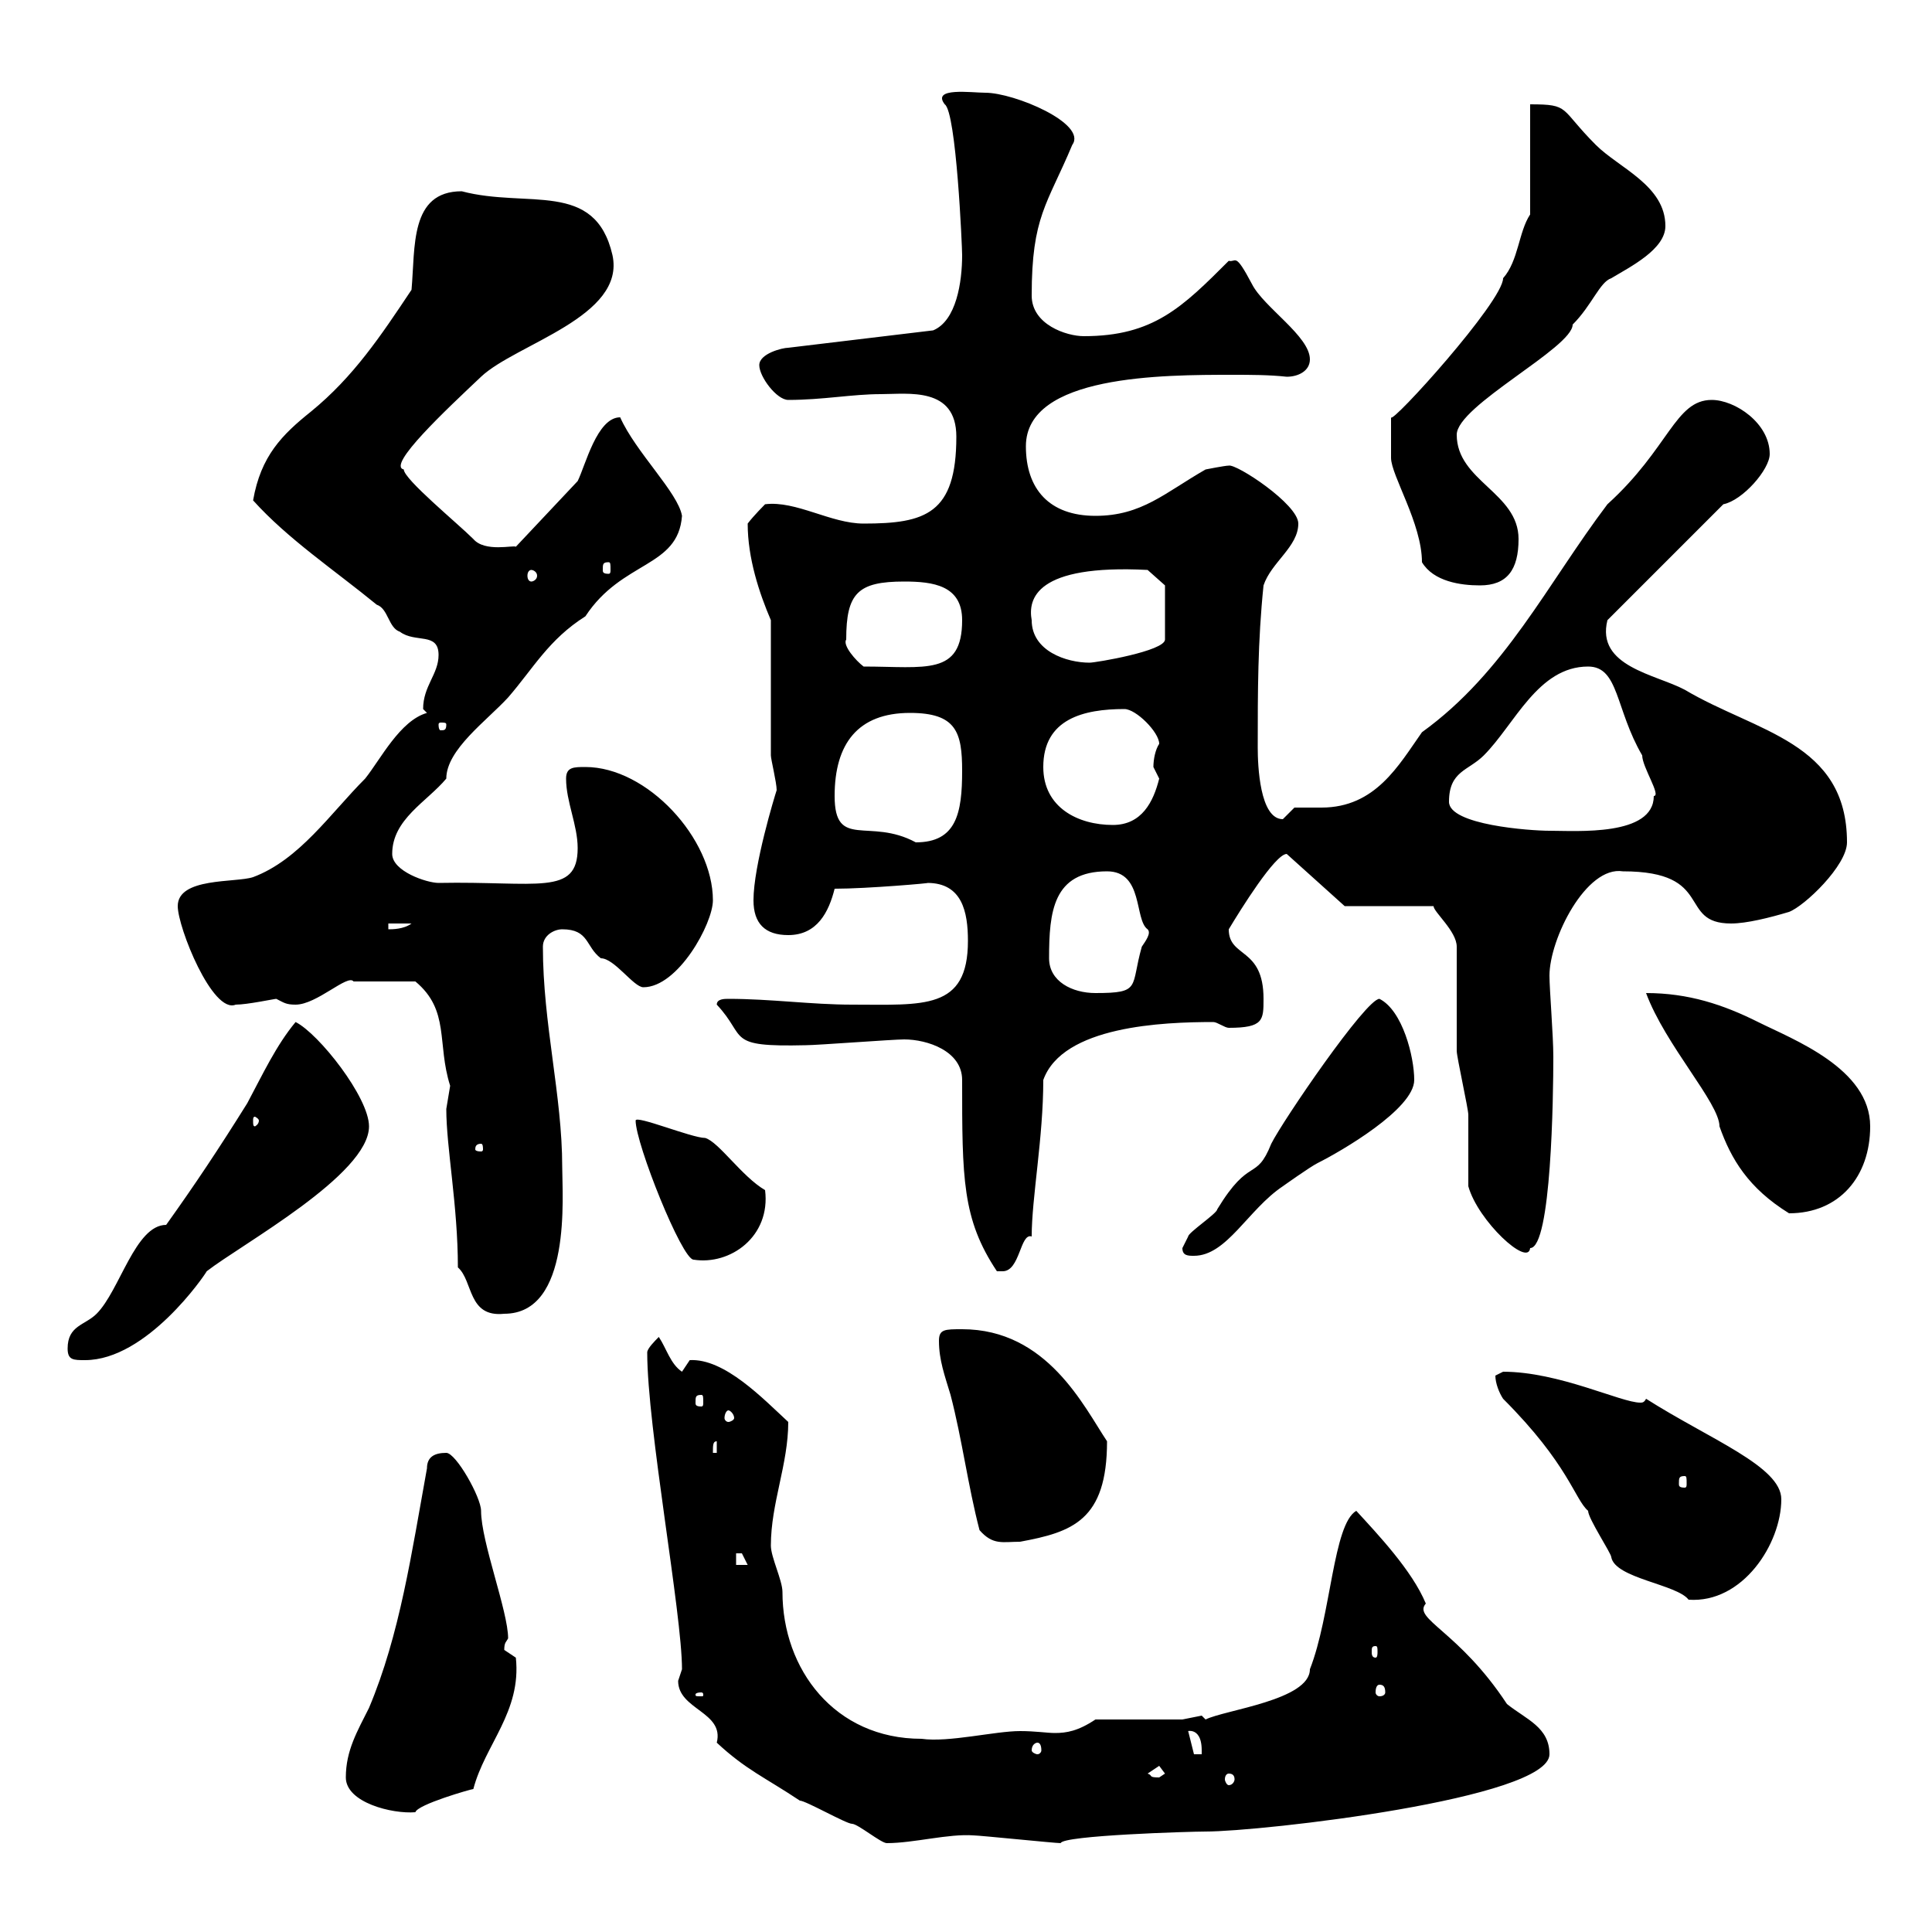 <svg xmlns="http://www.w3.org/2000/svg" xmlns:xlink="http://www.w3.org/1999/xlink" width="300" height="300"><path d="M105.30 261C105.30 265.50 112.50 265.80 111.30 270.60C115.80 274.80 118.80 276 124.20 279.60C125.10 279.60 131.40 283.20 132.30 283.20C133.20 283.20 136.80 286.20 137.70 286.20C141.90 286.20 147.30 284.70 151.20 285C152.10 285 163.80 286.20 164.70 286.20C165 285 184.80 284.40 187.20 284.40C195.90 284.40 240.60 279.30 240.60 272.40C240.60 268.20 237 267 234 264.60C226.50 253.20 219.30 251.40 221.40 249C219.30 243.90 213.90 238.20 210.60 234.60C207 236.70 206.70 250.80 203.40 259.20C203.40 264 190.20 265.50 187.20 267C187.20 267 186.60 266.40 186.60 266.40C186.60 266.40 183.60 267 183.60 267L170.10 267C167.40 268.80 165.60 269.10 163.80 269.10C162.60 269.10 160.80 268.80 158.40 268.80C154.50 268.80 147.30 270.60 143.10 270C129.60 270 121.50 259.20 121.50 247.20C121.50 245.40 119.70 241.80 119.70 240C119.70 233.40 122.40 227.40 122.40 220.80C118.50 217.20 112.50 210.90 107.10 211.20C107.10 211.20 105.90 213 105.90 213C104.10 211.80 103.50 209.40 102.30 207.60C101.70 208.20 100.50 209.40 100.50 210C100.50 221.70 105.90 250.50 105.90 259.20C105.90 259.20 105.30 261 105.30 261ZM53.70 276C53.70 279.90 60.90 281.70 64.50 281.40C64.80 280.20 73.20 277.80 73.50 277.80C75.30 270.90 81 265.80 80.10 257.40C80.10 257.40 78.30 256.20 78.30 256.20C78.30 255 78.60 255 78.90 254.40C78.90 250.20 74.70 239.40 74.70 234.60C74.70 232.50 70.80 225.60 69.30 225.60C67.50 225.60 66.30 226.20 66.30 228C63.90 241.20 62.10 253.80 57.30 265.20C55.50 268.80 53.70 271.80 53.70 276ZM178.20 275.40C178.20 275.40 180 274.20 180 274.20C180 274.20 180.90 275.40 180.90 275.40C180.90 275.40 180 276 180 276C178.20 276 179.10 275.70 178.20 275.40ZM190.80 275.40C191.40 275.40 191.70 275.70 191.70 276.30C191.70 276.60 191.40 277.20 190.80 277.20C190.50 277.20 190.20 276.60 190.20 276.30C190.20 275.70 190.50 275.40 190.80 275.40ZM184.50 268.80C183.60 269.10 186.60 267.60 186.60 271.80C186.60 271.80 186.60 272.40 186.60 272.40L185.40 272.40ZM161.10 270.60C161.40 270.60 161.70 270.90 161.70 271.80C161.70 272.10 161.40 272.40 161.10 272.40C160.80 272.40 160.20 272.10 160.20 271.80C160.20 270.90 160.80 270.60 161.10 270.60ZM108.90 262.80C109.20 262.80 109.20 263.10 109.20 263.10C109.20 263.40 109.20 263.40 108.90 263.40C108 263.40 108 263.40 108 263.10C108 263.10 108 262.80 108.90 262.80ZM214.20 261.60C214.80 261.60 215.10 261.90 215.10 262.80C215.10 263.10 214.80 263.40 214.20 263.40C213.90 263.40 213.60 263.10 213.60 262.80C213.60 261.90 213.90 261.60 214.20 261.60ZM213.60 255.60C213.90 255.60 213.90 255.90 213.90 256.50C213.90 256.80 213.90 257.40 213.60 257.40C213 257.40 213 256.80 213 256.50C213 255.90 213 255.60 213.60 255.60ZM233.40 217.20C243.60 227.40 244.50 232.80 246.60 234.60C246.60 235.80 250.20 241.20 250.20 241.80C250.80 245.10 260.40 246 262.20 248.40C270.60 249 276.60 239.70 276.60 232.80C276.60 227.70 265.50 223.50 255.60 217.20C255.30 217.80 255 217.80 254.70 217.80C251.70 217.80 242.10 213 233.40 213C233.40 213 232.20 213.60 232.20 213.60C232.20 214.80 232.80 216.30 233.40 217.20ZM114.30 241.20C114.30 241.20 114.30 241.20 115.20 241.20C115.20 241.20 116.10 243 116.10 243L114.30 243ZM145.80 208.20C145.80 211.20 146.70 213.60 147.60 216.60C149.40 223.50 150.30 230.70 152.10 237.60C154.20 240 155.70 239.40 158.40 239.40C166.50 237.90 171.90 236.10 171.90 223.80C168.30 218.40 162.60 206.40 149.40 206.40C146.70 206.40 145.80 206.40 145.80 208.20ZM261.60 229.20C261.90 229.20 261.90 229.50 261.90 230.40C261.90 230.70 261.90 231 261.60 231C260.70 231 260.70 230.70 260.70 230.40C260.70 229.50 260.70 229.20 261.60 229.20ZM111.30 223.80L111.30 225.60L110.70 225.60C110.70 224.40 110.70 223.80 111.30 223.80ZM113.10 219C113.40 219 114 219.60 114 220.20C114 220.50 113.40 220.80 113.10 220.80C112.80 220.80 112.50 220.50 112.50 220.20C112.50 219.60 112.80 219 113.10 219ZM108.90 216.60C109.20 216.60 109.20 216.90 109.20 217.80C109.20 218.10 109.20 218.40 108.90 218.40C108 218.40 108 218.10 108 217.80C108 216.90 108 216.60 108.90 216.60ZM10.50 209.40C10.50 211.20 11.40 211.20 13.20 211.20C22.80 211.20 31.80 198 32.10 197.40C37.50 193.20 57.30 182.40 57.30 174.90C57.30 170.40 49.50 160.50 45.90 158.70C42.90 162.30 40.80 166.80 38.40 171.30C33.90 178.50 30.30 183.90 25.80 190.20C21 190.20 18.60 200.40 15 204C13.20 205.80 10.50 205.80 10.50 209.40ZM71.10 196.80C73.50 198.90 72.60 204.60 78.30 204C88.80 204 87.30 185.70 87.30 181.20C87.30 170.10 84.30 159 84.30 147C84.30 145.20 86.10 144.30 87.30 144.30C91.50 144.30 90.90 147 93.30 148.80C95.40 148.80 98.40 153.30 99.90 153.30C105.30 153.30 110.70 143.40 110.70 139.80C110.70 130.20 100.50 119.10 90.90 119.10C89.10 119.10 87.90 119.10 87.90 120.90C87.90 124.50 89.70 128.10 89.70 131.70C89.70 139.20 83.40 136.80 68.10 137.10C66.30 137.10 60.90 135.30 60.90 132.60C60.90 127.20 66.30 124.50 69.30 120.90C69.30 116.40 75.60 111.90 78.90 108.30C82.80 103.80 85.20 99.30 90.90 95.70C96.60 87 105.30 88.20 105.90 80.10C105.30 76.50 98.70 70.20 96.30 64.80C92.70 64.80 90.90 72.30 89.70 74.70L80.10 84.90C79.80 84.60 75.30 85.80 73.50 83.70C71.10 81.30 62.70 74.40 62.70 72.90C60 72.30 69.30 63.60 74.70 58.50C80.10 53.40 97.20 49.20 95.10 39.60C92.40 27.90 81.90 32.40 71.70 29.70C63.60 29.70 64.50 38.40 63.90 45C59.10 52.20 54.90 58.50 48.30 63.90C43.80 67.50 40.50 70.80 39.30 77.70C44.70 83.70 51.90 88.50 58.50 93.90C60.30 94.50 60.30 97.50 62.10 98.10C64.50 99.90 68.10 98.10 68.10 101.70C68.10 104.70 65.70 106.50 65.70 110.10C65.70 110.10 66.30 110.70 66.30 110.70C62.10 111.90 59.10 117.90 56.70 120.90C51.30 126.30 46.50 133.50 39.30 136.20C36.60 137.10 27.60 136.20 27.60 140.70C27.60 144 33 157.50 36.60 156C38.40 156 42.60 155.10 42.90 155.10C44.10 155.70 44.40 156 45.90 156C49.20 156 54 151.20 54.90 152.40C56.40 152.40 60.60 152.40 64.50 152.40C69.90 156.90 67.80 162 69.90 168.60C69.90 168.60 69.30 172.20 69.30 172.20C69.30 178.20 71.10 187.20 71.10 196.80ZM149.40 167.70C149.40 183 149.40 189.30 154.80 197.40C154.80 197.40 154.80 197.40 155.70 197.40C158.40 197.40 158.40 191.40 160.20 192C160.20 186 162 176.70 162 167.70C165 159.30 180.60 158.70 188.40 158.70C189 158.70 190.20 159.60 190.80 159.60C196.20 159.60 196.20 158.40 196.20 155.10C196.20 147 190.80 148.80 190.80 144.30C192.60 141.30 198 132.60 199.80 132.60L208.80 140.70L222.60 140.70C222.60 141.60 226.20 144.60 226.20 147C226.20 149.70 226.20 160.50 226.20 163.20C226.20 164.10 228 172.20 228 173.10C228 174.90 228 182.40 228 184.20C229.50 189.60 237.30 196.80 237.60 193.80C240.90 193.80 241.20 170.10 241.20 164.10C241.20 160.80 240.60 153.60 240.60 151.50C240.60 145.80 246.30 134.40 252 135.30C266.40 135.30 260.40 143.40 268.80 143.40C271.20 143.40 274.80 142.50 277.80 141.60C280.20 140.70 286.80 134.40 286.80 130.80C286.80 115.20 272.70 113.70 261.60 107.10C257.10 104.70 247.80 103.50 249.60 96.30L267.60 78.30C270.60 77.70 274.80 72.90 274.80 70.50C274.80 65.70 269.40 62.10 265.80 62.10C260.10 62.10 259.20 69.60 249.60 78.30C240.30 90.60 233.70 104.40 220.80 113.70C217.20 118.80 213.60 125.40 205.20 125.40C204 125.40 202.50 125.40 201 125.40C201 125.40 199.20 127.20 199.20 127.20C195.60 127.20 195.30 118.80 195.30 116.10C195.30 107.40 195.30 99.60 196.20 90.90C197.40 87.30 201.60 84.90 201.60 81.30C201.60 78.30 192 72 190.80 72.30C190.20 72.30 187.20 72.90 187.20 72.90C180.90 76.50 177.30 80.10 170.10 80.10C162.90 80.10 159.30 75.90 159.30 69.30C159.30 58.20 180.60 58.20 191.40 58.20C194.10 58.20 197.10 58.20 199.80 58.50C201.60 58.50 203.40 57.60 203.40 55.80C203.40 52.20 196.20 47.70 194.40 44.10C191.70 39 192 40.80 190.80 40.50C183.60 47.70 179.10 52.20 168.30 52.20C165.60 52.20 160.20 50.40 160.20 45.90C160.20 33.60 162.60 31.80 166.50 22.50C168.90 19.20 157.50 14.40 153 14.40C150.90 14.40 144.60 13.50 146.70 16.20C148.50 17.40 149.40 38.40 149.40 39.60C149.40 43.80 148.50 49.80 144.90 51.30L122.40 54C121.50 54 117.90 54.90 117.90 56.70C117.90 58.50 120.60 62.10 122.40 62.10C127.80 62.10 132.30 61.20 136.80 61.20C141 61.20 148.50 60 148.50 67.80C148.50 79.80 143.70 81.30 134.10 81.30C129 81.30 123.60 77.70 118.80 78.30C118.80 78.30 117 80.10 116.10 81.30C116.10 86.70 117.90 92.10 119.70 96.30C119.70 99.30 119.70 114.30 119.70 117.30C119.70 117.90 120.60 121.50 120.60 122.70C120.30 123.60 117 134.40 117 139.80C117 143.40 118.80 145.20 122.40 145.20C126.90 145.20 128.70 141.60 129.60 138C134.70 138 144.90 137.10 144 137.10C149.40 137.10 150.30 141.60 150.30 146.10C150.30 156.90 143.40 156 132.30 156C126 156 119.70 155.10 113.10 155.10C112.50 155.10 111.30 155.10 111.30 156C116.10 161.10 112.50 162.60 125.10 162.30C126.90 162.30 138.60 161.40 140.40 161.40C144 161.40 149.40 163.20 149.40 167.70ZM98.70 174C98.70 177.60 105.90 195.60 107.70 195.60C113.40 196.50 119.70 192 118.80 184.80C115.20 182.70 111.60 177.30 109.50 176.70C107.40 176.70 98.70 173.10 98.70 174ZM183.60 193.80C183.60 195 184.50 195 185.40 195C190.50 195 193.80 187.80 199.20 184.20C199.20 184.20 203.40 181.20 204.60 180.60C208.20 178.80 219.60 172.20 219.60 167.70C219.60 164.10 217.80 156.90 214.20 155.10C212.10 155.10 199.20 174 197.40 177.60C195 183.60 194.10 179.40 189 187.80C189 188.40 184.50 191.40 184.50 192C184.50 192 183.60 193.80 183.60 193.80ZM255.60 154.20C258.60 162.30 267 171.30 267 174.90C268.80 180 271.50 184.50 277.80 188.40C285.60 188.40 290.40 182.70 290.40 174.90C290.40 165.90 278.40 161.40 273 158.70C267.60 156 262.20 154.20 255.60 154.20ZM74.70 177.60C75 177.60 75 178.20 75 178.50C75 178.50 75 178.80 74.70 178.80C73.80 178.80 73.80 178.50 73.80 178.50C73.80 178.20 73.80 177.60 74.70 177.60ZM40.20 174C40.20 174.60 39.60 174.90 39.60 174.90C39.30 174.90 39.30 174.60 39.30 174C39.30 173.70 39.30 173.40 39.60 173.40C39.60 173.40 40.20 173.70 40.20 174ZM162.90 148.80C162.90 141.60 163.50 135.30 171.90 135.30C177.60 135.30 176.10 142.80 178.20 144.30C178.80 144.90 177.90 146.10 177.30 147C175.50 153.30 177.30 154.20 170.10 154.20C166.50 154.20 162.90 152.40 162.90 148.80ZM60.30 143.40L63.90 143.40C62.70 144.30 60.90 144.30 60.30 144.30ZM129.60 123.60C129.60 115.50 133.20 110.70 141.30 110.70C148.50 110.70 149.40 113.70 149.40 119.70C149.40 126.30 148.50 130.80 142.20 130.80C135 126.90 129.60 132 129.60 123.60ZM225 124.50C225 119.70 228 119.70 230.40 117.30C235.20 112.50 238.80 103.50 246.60 103.50C251.40 103.50 250.80 110.10 255 117.30C255 119.10 258 123.60 256.80 123.60C256.80 129.90 244.80 129 240.60 129C237.60 129 225 128.10 225 124.50ZM162 119.10C162 111.60 168.30 110.10 174.60 110.10C176.40 110.10 180 113.70 180 115.50C179.40 116.40 179.10 117.90 179.10 119.10C179.10 119.10 180 120.90 180 120.90C179.10 124.50 177.30 128.10 172.80 128.10C167.40 128.10 162 125.40 162 119.10ZM69.30 112.50C69.30 113.40 69 113.40 68.40 113.40C68.40 113.40 68.10 113.40 68.10 112.50C68.10 112.20 68.40 112.20 68.40 112.20C69 112.20 69.30 112.20 69.30 112.50ZM131.40 99.30C131.40 92.10 133.20 90.30 140.40 90.30C144.90 90.30 149.40 90.90 149.40 96.30C149.40 105 143.70 103.50 134.10 103.50C132.90 102.60 130.80 100.20 131.40 99.30ZM160.20 96.30C159.60 93 160.80 87.60 178.20 88.50L180.90 90.90L180.90 99.30C180.90 101.10 170.10 102.90 169.20 102.90C165.60 102.90 160.20 101.10 160.20 96.30ZM220.80 87.30C222.60 90.30 226.80 90.90 229.80 90.90C234 90.90 235.80 88.50 235.80 83.70C235.80 76.50 226.20 74.70 226.20 67.50C226.20 63 244.20 54 244.20 50.40C247.20 47.40 248.40 43.80 250.20 43.20C253.20 41.40 258.60 38.70 258.60 35.10C258.60 28.80 251.40 26.10 247.80 22.50C242.10 16.80 243.90 16.20 237.60 16.20L237.60 33.30C235.80 36 235.80 40.50 233.40 43.20C233.40 46.80 216 66 216 64.80C216 65.10 216 69.30 216 71.10C216 73.80 220.80 81.30 220.80 87.30ZM82.50 88.50C82.80 88.50 83.40 88.80 83.40 89.40C83.40 90 82.80 90.30 82.50 90.30C82.20 90.30 81.90 90 81.90 89.40C81.90 88.80 82.20 88.50 82.50 88.50ZM94.50 87.30C94.80 87.30 94.80 87.60 94.80 88.50C94.80 88.80 94.80 89.10 94.50 89.10C93.60 89.10 93.60 88.80 93.60 88.50C93.60 87.60 93.60 87.30 94.50 87.30Z"/></svg>